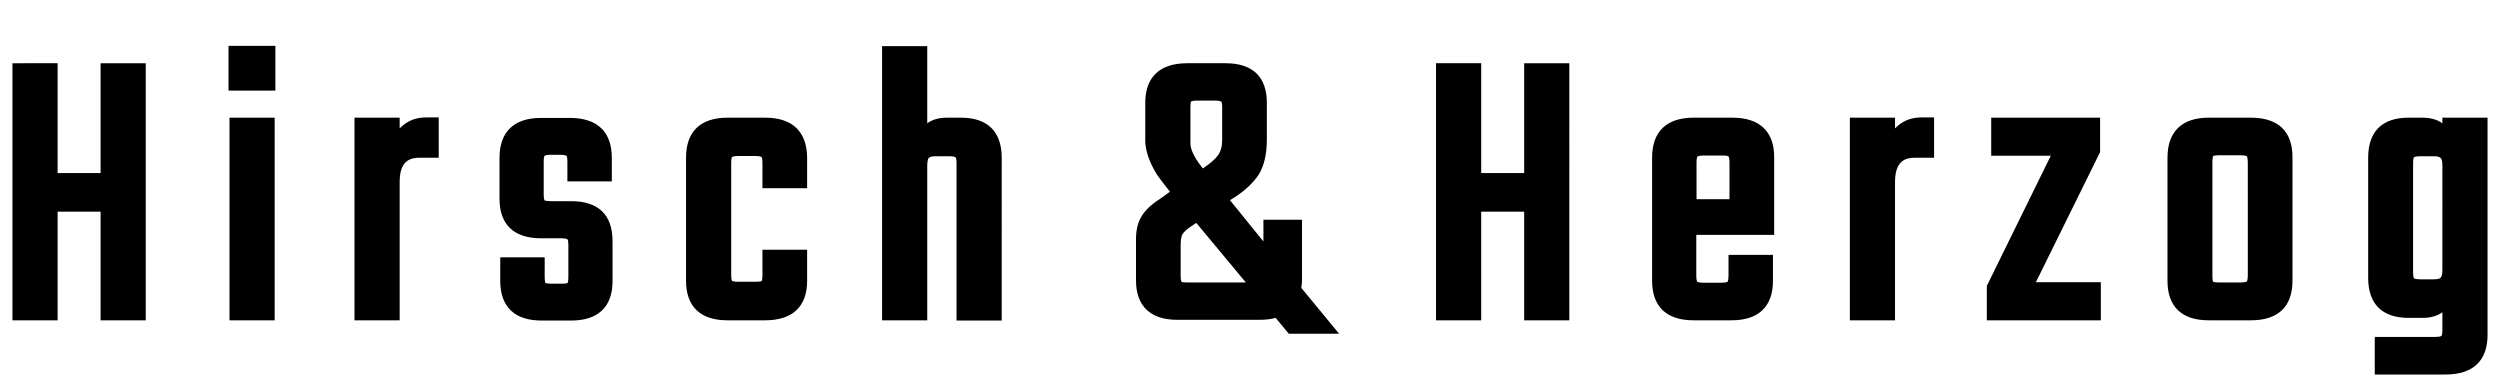 <?xml version="1.0" encoding="utf-8"?>
<!-- Generator: Adobe Illustrator 28.3.0, SVG Export Plug-In . SVG Version: 6.00 Build 0)  -->
<svg version="1.1"
	 id="svg4" xmlns:cc="http://creativecommons.org/ns#" xmlns:dc="http://purl.org/dc/elements/1.1/" xmlns:svg="http://www.w3.org/2000/svg" xmlns:rdf="http://www.w3.org/1999/02/22-rdf-syntax-ns#"
	 xmlns="http://www.w3.org/2000/svg" xmlns:xlink="http://www.w3.org/1999/xlink" x="0px" y="0px" viewBox="0 0 1024 158" height="158" width="1024"
	 style="enable-background:new 0 0 1024 158;" xml:space="preserve">
<path id="path2" d="M533.3,114.9V90h-15.8v8.9L503.8,82l1.9-1.2c4.5-2.9,7.9-6.2,10-9.5c2.1-3.5,3.2-8.3,3.2-14.1V42.1
	c0-10.6-5.8-16.2-16.9-16.2h-15.7c-11.2,0-17.2,5.6-17.2,16.2v15.5c0,2.6,0.7,5.5,1.9,8.4c1.3,2.9,2.5,5.1,3.8,6.8
	c1,1.4,2.5,3.3,4.4,5.7l-3.1,2.3c-4.1,2.6-6.8,5-8.4,7.6c-1.6,2.5-2.4,5.7-2.4,9.6v16.8c0,10.6,5.9,16.2,17,16.2h33.7
	c2.5,0,4.7-0.3,6.5-0.8l5.4,6.5h20.6L533,117.9C533.2,116.7,533.3,115.7,533.3,114.9z M487.6,43.9c0-1.8,0.3-2.3,0.2-2.3
	c0.1,0,0.6-0.4,2.5-0.4h7.4c2,0,2.5,0.4,2.6,0.5c0,0,0.3,0.5,0.3,2.3v13.3c0,2.7-0.6,4.8-1.7,6.3c-1.1,1.5-3.1,3.3-6.2,5.4
	c-4.2-5.2-5.1-8.4-5.1-10.2V43.9z M486.5,115.7c-1.8,0-2.4-0.2-2.5-0.2h0c-0.1-0.1-0.4-0.7-0.4-2.5v-12.5c0-2.7,0.4-3.9,0.7-4.5
	c0.6-1,1.7-2,3.3-3.1l2.4-1.6l20.3,24.4H486.5z M41.2,70.9H23.6v-45H5.1v105.3h18.5V86.7h17.6v44.5h18.5V25.9H41.2V70.9z M94,131.2
	h18.5v-83H94V131.2z M93.6,37.1h19.2V18.8H93.6V37.1z M165,51.4c-0.5,0.4-0.9,0.8-1.3,1.2v-4.4h-18.5v83h18.5V74.6
	c0-8.9,4.4-10,8.2-10h7.8V48.1h-5.2C170.8,48.1,167.6,49.2,165,51.4z M234,82.4h-8.4c-1.9,0-2.5-0.3-2.5-0.3
	c-0.1-0.1-0.4-0.7-0.4-2.5V66.1c0-1.8,0.3-2.3,0.4-2.3c0,0,0.5-0.4,2.5-0.4h3.9c2,0,2.5,0.4,2.6,0.5c0,0,0.3,0.5,0.3,2.3v8.1h18.2
	v-9.6c0-10.7-5.9-16.4-17.2-16.4h-11.8c-11.1,0-17,5.7-17,16.4v16.7c0,10.6,5.9,16.2,17,16.2h8.3c2,0,2.5,0.4,2.6,0.5
	c0,0,0.3,0.5,0.3,2.3v13.1c0,1.8-0.3,2.4-0.3,2.4c-0.1,0.1-0.7,0.3-2.6,0.3h-3.9c-1.9,0-2.5-0.3-2.5-0.2c-0.1-0.1-0.4-0.7-0.4-2.5
	v-8.1h-18.2v9.7c0,10.6,5.9,16.2,17,16.2h12c11.1,0,17-5.6,17-16.2V98.8C250.9,88,245.1,82.4,234,82.4z M313.4,48.2H298
	c-11.1,0-17,5.7-17,16.4V115c0,10.6,5.9,16.2,17,16.2h15.4c11.2,0,17.2-5.6,17.2-16.2v-12.7h-18.3v10.4c0,1.8-0.3,2.3-0.3,2.4
	c-0.1,0.1-0.7,0.3-2.6,0.3h-7c-1.9,0-2.5-0.3-2.5-0.3c-0.1-0.1-0.4-0.7-0.4-2.5v-46c0-1.8,0.3-2.3,0.4-2.3c0,0,0.5-0.4,2.5-0.4h7
	c2,0,2.5,0.4,2.6,0.5c0,0,0.3,0.5,0.3,2.3v10.4h18.3V64.6C330.5,53.9,324.6,48.2,313.4,48.2z M393.6,48.2l-5.7,0
	c-3.6,0-6.2,0.9-8.1,2.3V18.9h-18.5v112.3h18.5V67.7c0-2.1,0.5-2.9,0.6-3c0.5-0.5,1.5-0.7,2.8-0.7h5.7c2,0,2.5,0.4,2.6,0.5
	c0,0,0.3,0.5,0.3,2.3v64.5h18.5V64.6C410.3,53.9,404.5,48.2,393.6,48.2z M624.3,70.9h-17.6v-45h-18.5v105.3h18.5V86.7h17.6v44.5
	h18.5V25.9h-18.5V70.9z M709.6,48.2h-15.9c-11.1,0-17,5.7-17,16.4V115c0,10.6,5.9,16.2,17,16.2h15.5c11.1,0,17-5.6,17-16.2v-10.6
	h-18.2v8.5c0,2-0.4,2.5-0.4,2.5c0,0-0.5,0.4-2.5,0.4h-7.4c-2,0-2.5-0.4-2.5-0.4c0,0-0.4-0.5-0.4-2.3V96.2h31.9V64.6
	C726.8,53.9,720.8,48.2,709.6,48.2z M708.4,81.6h-13.5V66.4c0-1.9,0.4-2.3,0.4-2.3c0,0,0.5-0.4,2.5-0.4h7.9c1.8,0,2.3,0.3,2.3,0.4
	c0,0,0.4,0.4,0.4,2.3V81.6z M777.5,51.4c-0.5,0.4-0.9,0.8-1.3,1.2v-4.4h-18.5v83h18.5V74.6c0-8.9,4.4-10,8.2-10h7.8V48.1H787
	C783.3,48.1,780.1,49.2,777.5,51.4z M860.2,62.3V48.2h-44.6v15.6H840l-26.2,53.3v14.1h46.7v-15.6h-26.6L860.2,62.3z M922,48.2h-17.3
	c-11,0-16.9,5.7-16.9,16.4V115c0,10.6,5.8,16.2,16.9,16.2H922c11.1,0,17-5.6,17-16.2V64.6C939.1,53.9,933.2,48.2,922,48.2z
	 M920.7,112.8c0,2-0.4,2.5-0.4,2.5c0,0-0.5,0.4-2.5,0.4h-8.9c-1.7,0-2.3-0.3-2.4-0.3c0,0,0,0,0,0c-0.1-0.1-0.3-0.7-0.3-2.6V66.5
	c0-1.9,0.3-2.5,0.2-2.5c0.1-0.1,0.7-0.4,2.5-0.4h8.9c2,0,2.5,0.4,2.5,0.4c0,0,0.4,0.5,0.4,2.5V112.8z M1000.4,48.2v2.3
	c-1.8-1.3-4.4-2.3-8.1-2.3h-5.8c-10.8,0-16.5,5.7-16.5,16.4v49.2c0,10.7,5.7,16.4,16.5,16.4h5.8c3.6,0,6.2-0.9,8.1-2.3v7.4
	c0,1.9-0.4,2.3-0.4,2.3c0,0-0.5,0.4-2.5,0.4h-24.8v15.4h29c11.2,0,17.2-5.6,17.2-16.2V48.2H1000.4z M1000.4,110.7
	c0,2-0.4,2.7-0.8,3.1c-0.2,0.2-0.7,0.6-2.6,0.6h-5.7c-2,0-2.5-0.4-2.5-0.4c0,0-0.4-0.5-0.4-2.3v-45c0-1.8,0.3-2.3,0.4-2.3
	c0,0,0.5-0.4,2.5-0.4h5.7c1.8,0,2.4,0.4,2.7,0.7c0.3,0.3,0.7,1,0.7,3V110.7z"/>
</svg>
